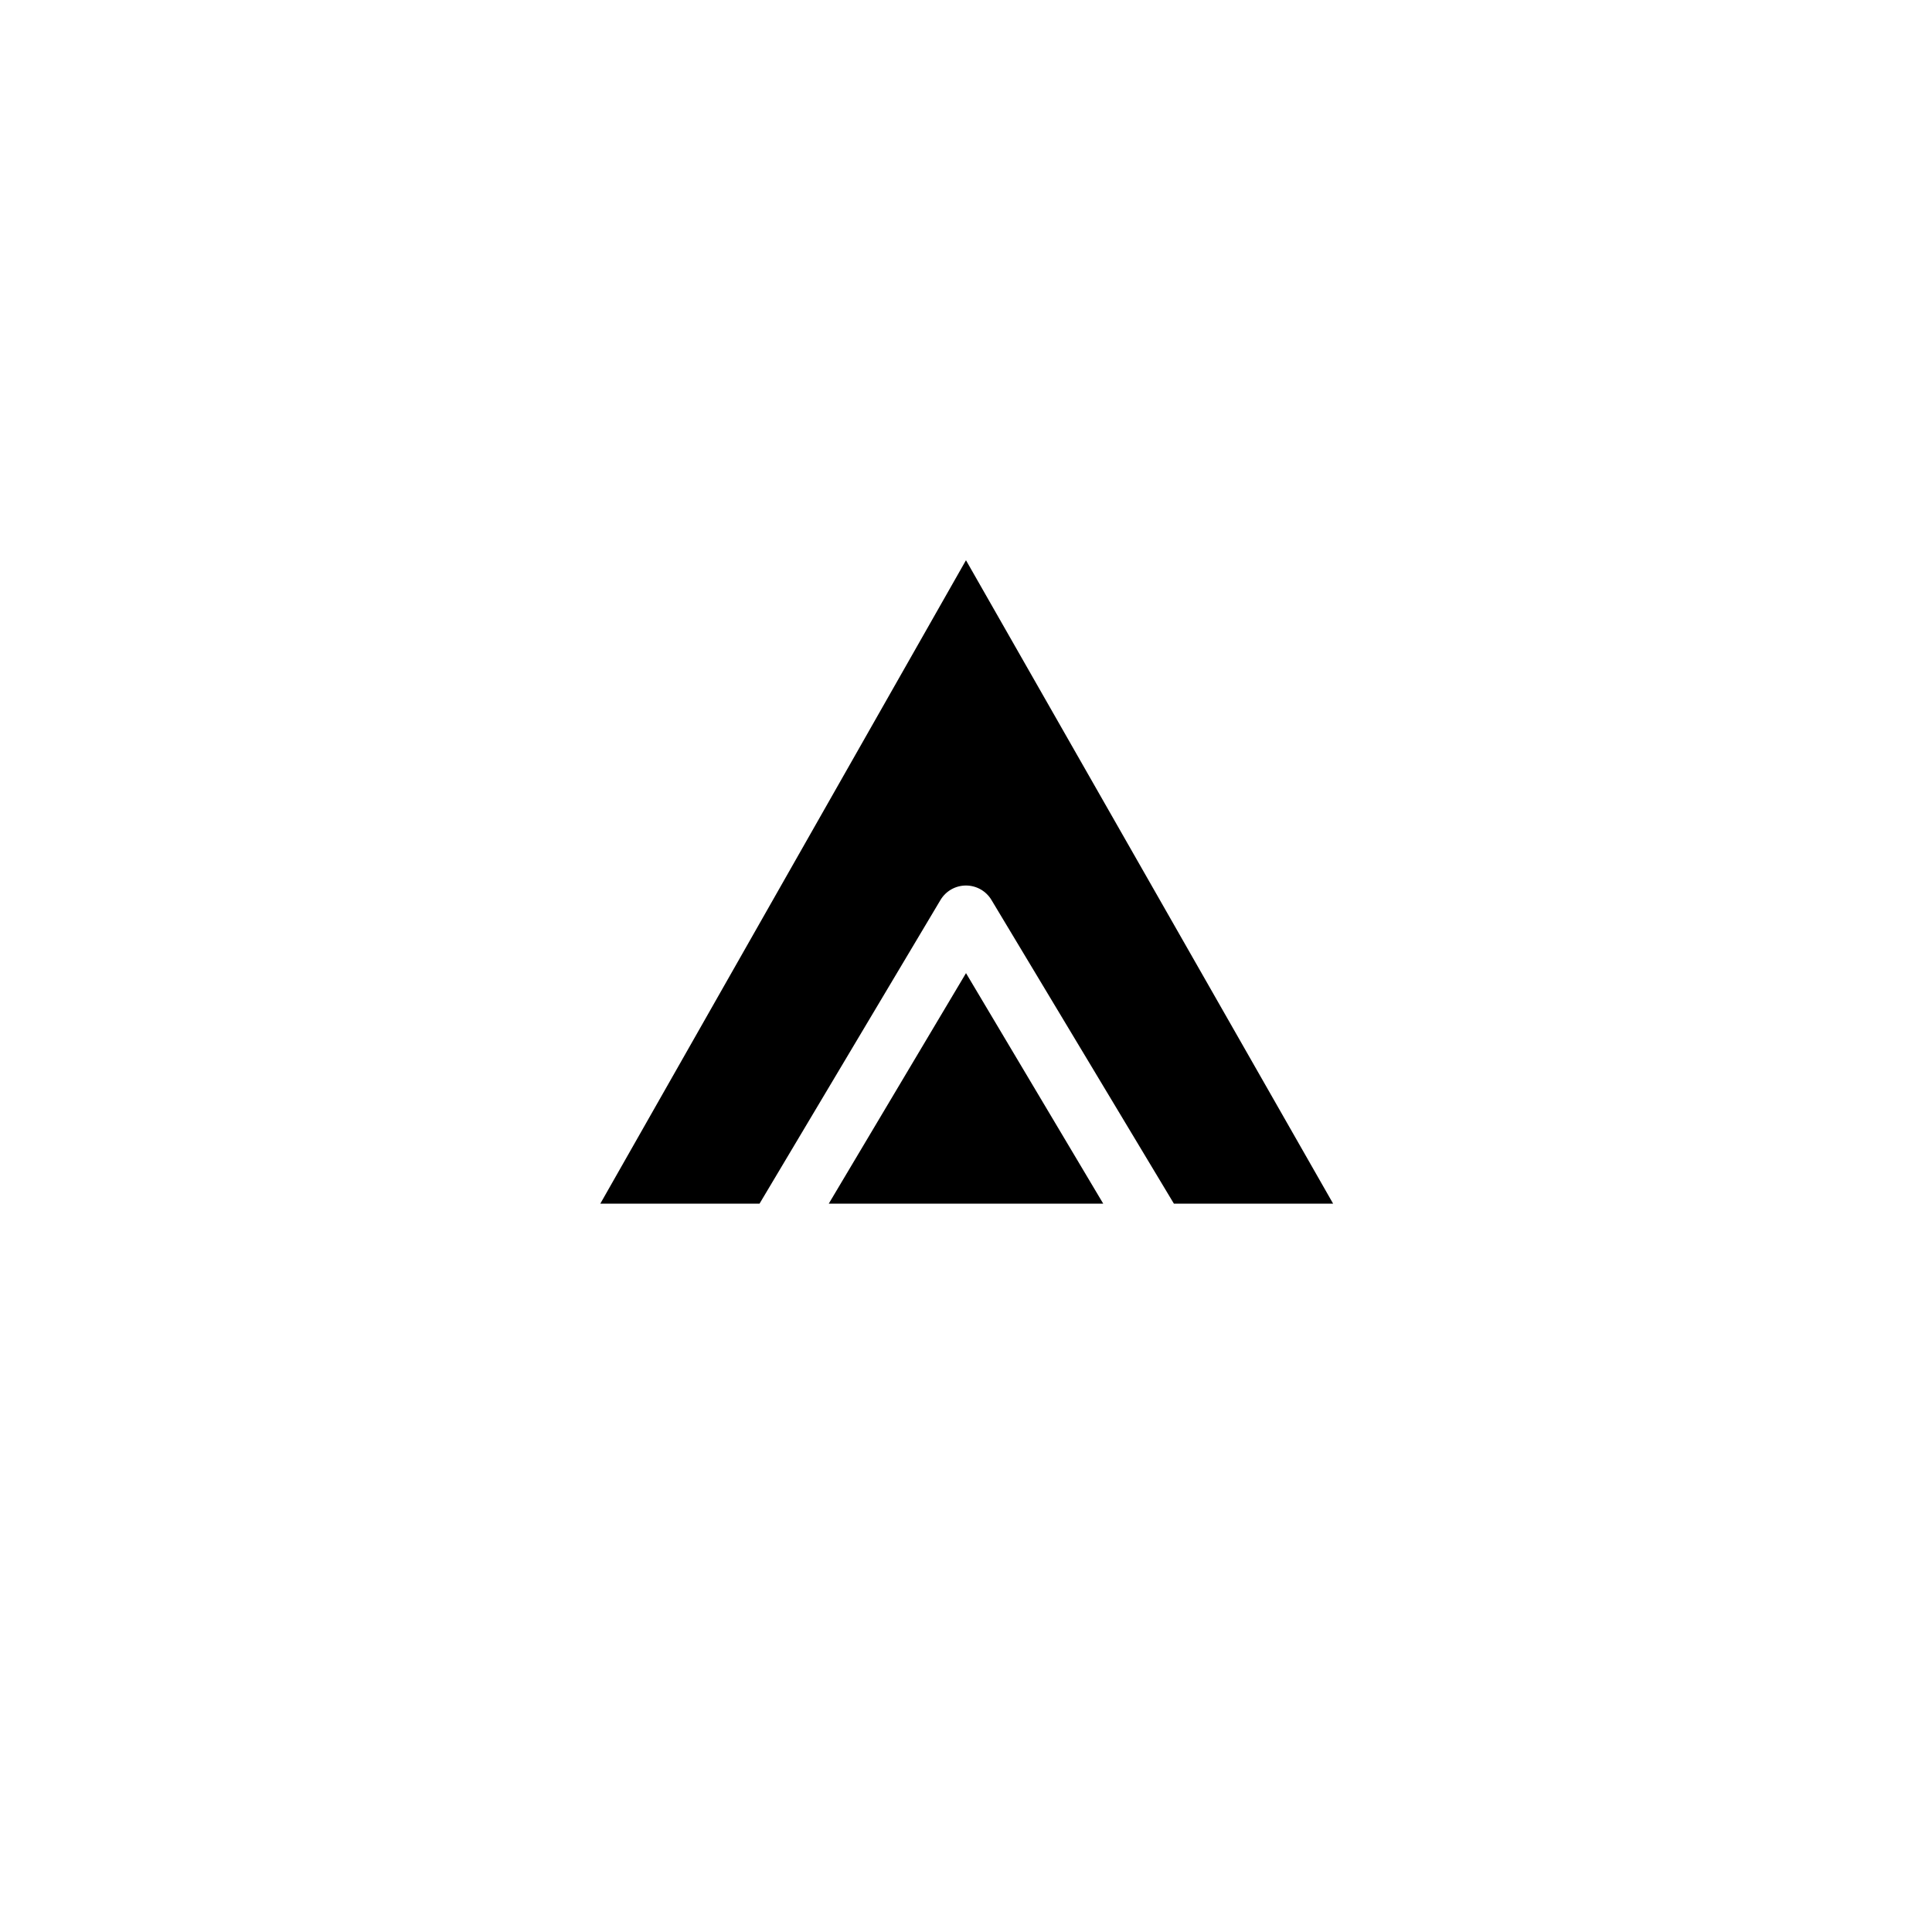<?xml version="1.0" encoding="UTF-8"?>
<!-- Uploaded to: ICON Repo, www.iconrepo.com, Generator: ICON Repo Mixer Tools -->
<svg fill="#000000" width="800px" height="800px" version="1.1" viewBox="144 144 512 512" xmlns="http://www.w3.org/2000/svg">
 <g>
  <path d="m363.63 462.98h72.738l-36.367-61.09z"/>
  <path d="m303.09 462.98h42.195l47.941-80.453c1.418-2.391 3.988-3.856 6.769-3.856 2.777 0 5.352 1.465 6.769 3.856l48.332 80.453h42.195l-97.297-170.51z"/>
 </g>
</svg>